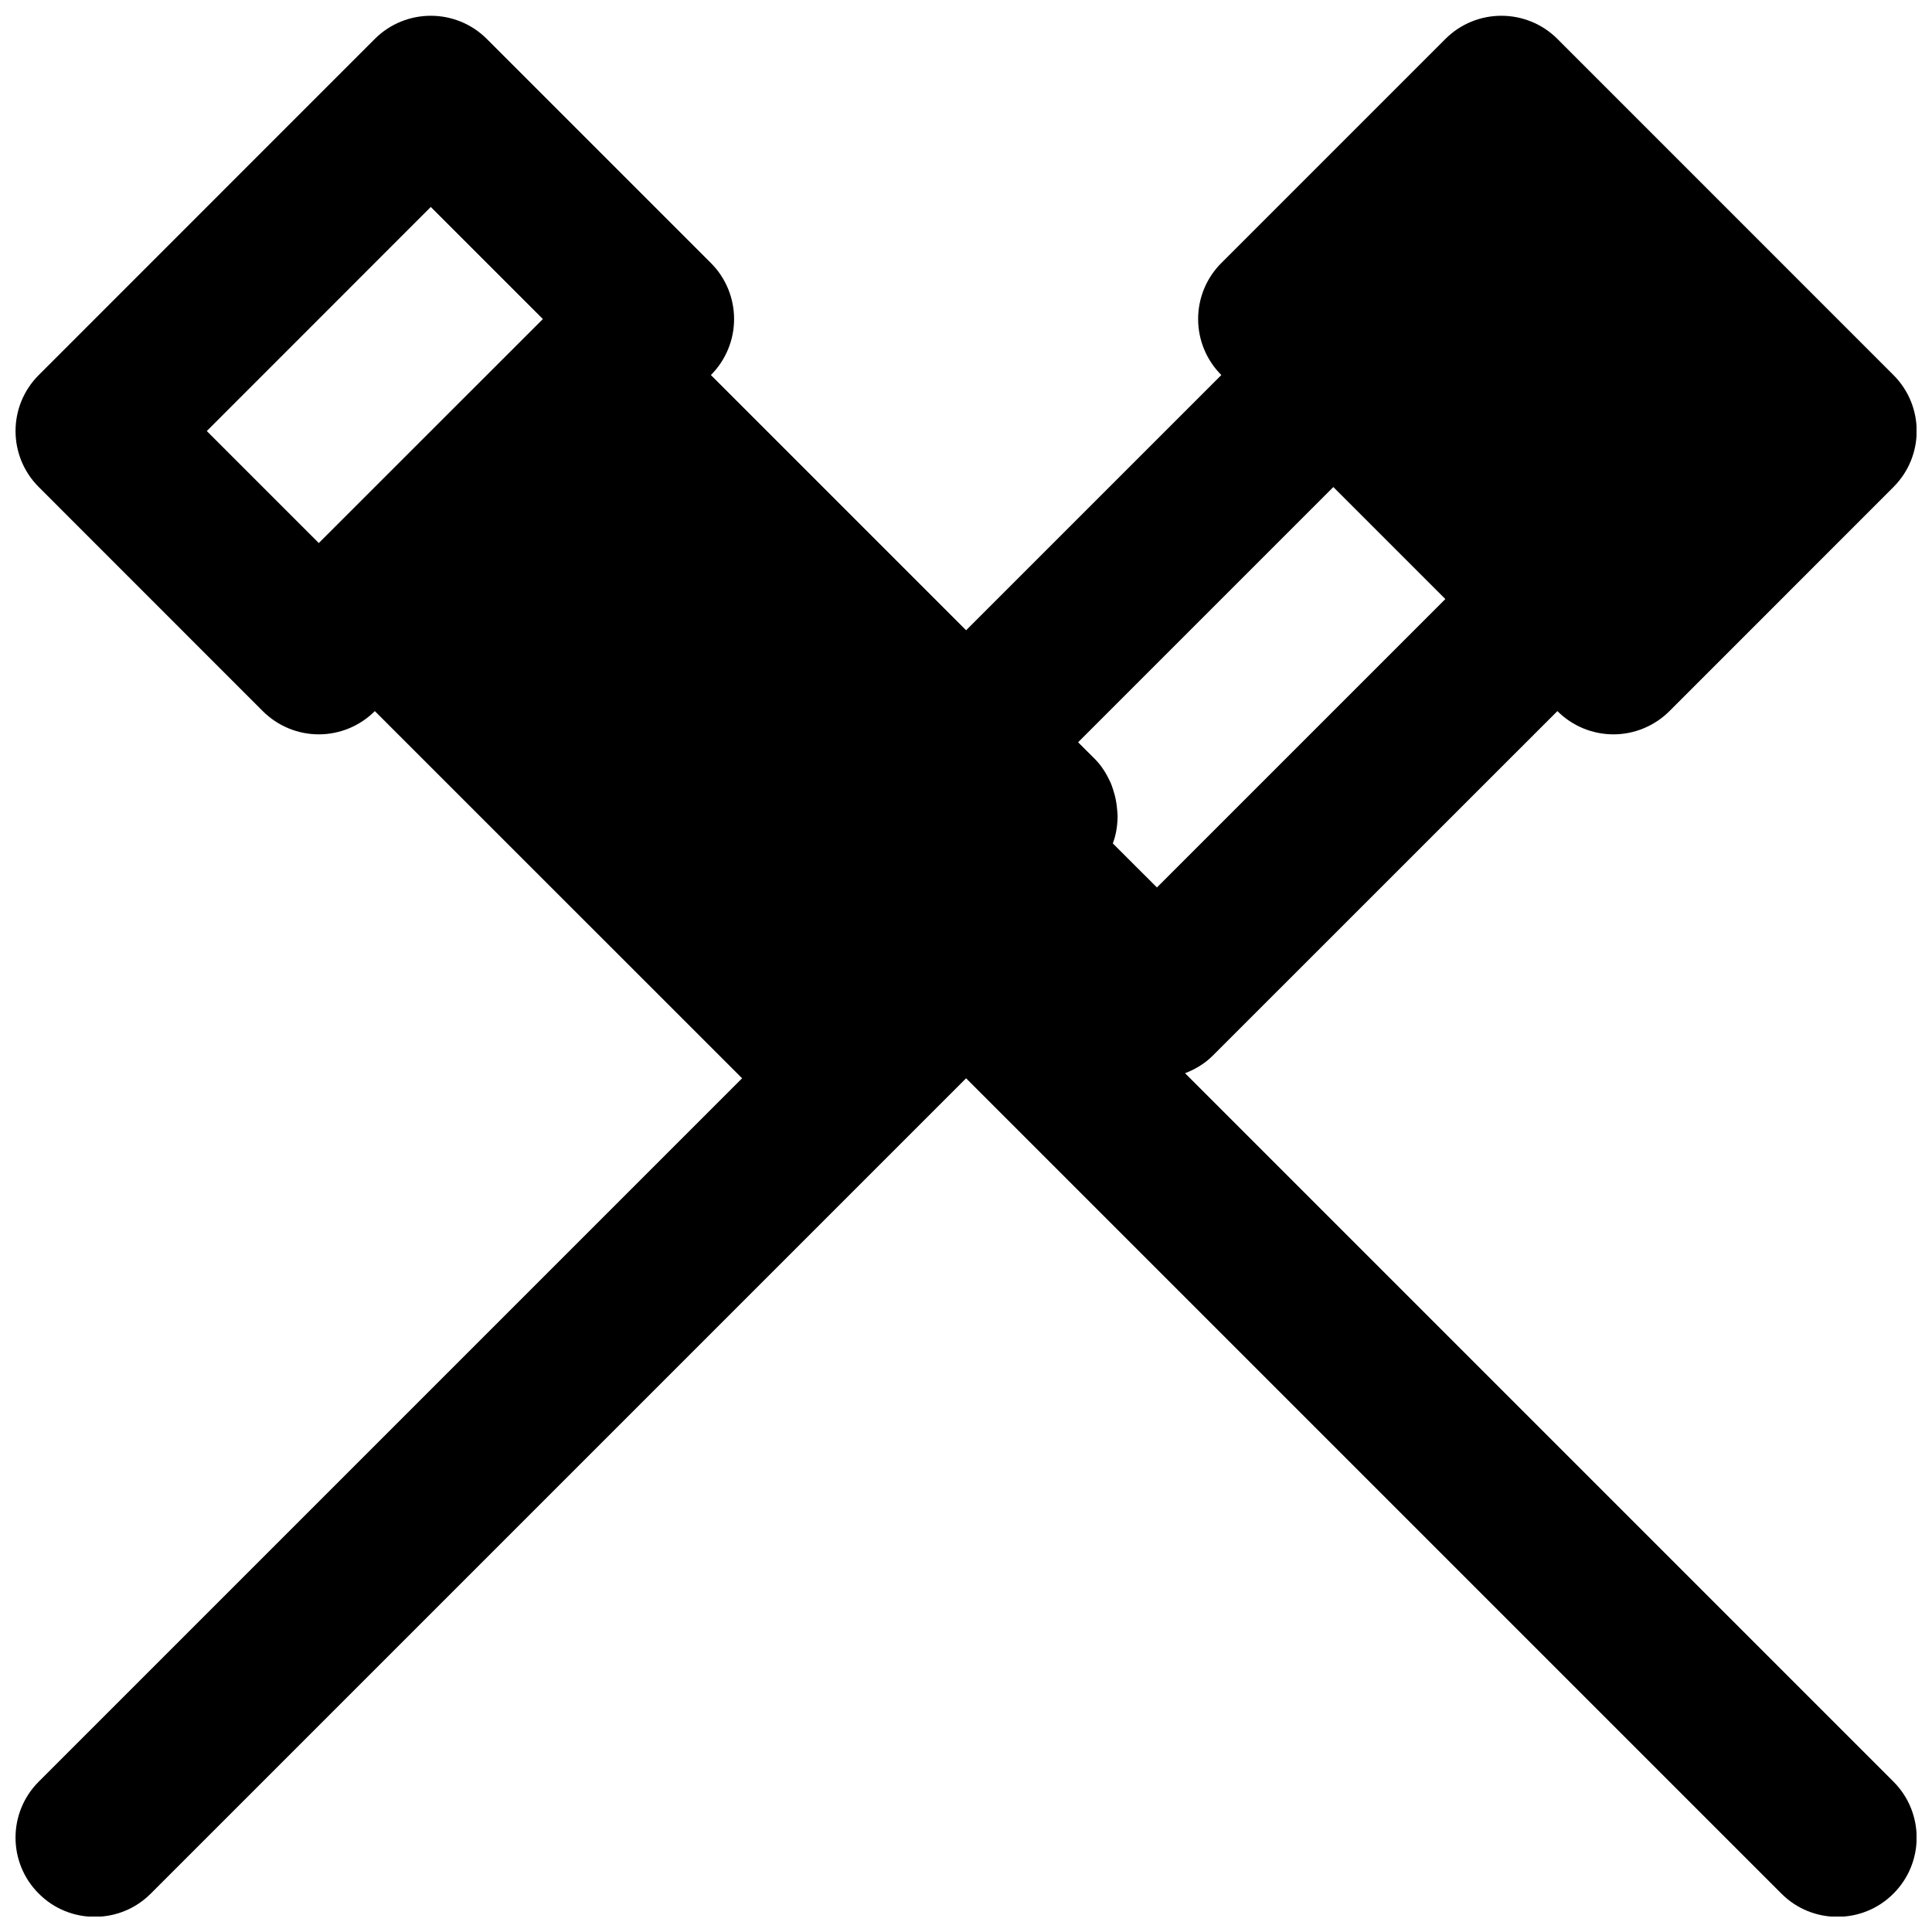<?xml version="1.0" encoding="UTF-8"?>
<!-- Uploaded to: ICON Repo, www.iconrepo.com, Generator: ICON Repo Mixer Tools -->
<svg width="800px" height="800px" version="1.1" viewBox="144 144 512 512" xmlns="http://www.w3.org/2000/svg">
 <defs>
  <clipPath id="a">
   <path d="m148.09 148.09h503.81v503.81h-503.81z"/>
  </clipPath>
 </defs>
 <g clip-path="url(#a)">
  <path d="m198.8 258.23 59.363-59.387 29.703 29.703-59.383 59.363zm230.91 82.477 67.637-67.637 29.684 29.684-76.434 76.43-11.691-11.672c0.84-2.203 1.199-4.492 1.262-6.82 0.039-0.672-0.062-1.324-0.105-1.996-0.125-1.805-0.461-3.566-1.031-5.289-0.23-0.691-0.418-1.344-0.711-1.992-1.031-2.246-2.309-4.41-4.156-6.258zm28.34 87.703c2.688-1.027 5.227-2.519 7.391-4.699l91.293-91.273v0.02c3.926 3.926 9.258 6.152 14.844 6.152 5.562 0 10.895-2.227 14.84-6.152l59.367-59.387c8.207-8.207 8.207-21.477 0-29.684l-89.051-89.07c-8.207-8.184-21.496-8.184-29.684 0l-59.383 59.387c-3.949 3.926-6.152 9.281-6.152 14.844s2.203 10.895 6.152 14.84l-67.637 67.637-67.637-67.637c3.945-3.945 6.148-9.277 6.148-14.84s-2.203-10.918-6.148-14.844l-59.387-59.387c-8.188-8.184-21.477-8.184-29.684 0l-89.047 89.07c-8.211 8.207-8.211 21.477 0 29.684l59.363 59.387c3.945 3.926 9.258 6.152 14.844 6.152 5.582 0 10.914-2.227 14.84-6.152v-0.02l97.34 97.316-186.39 186.39c-8.211 8.207-8.211 21.496 0 29.684 4.09 4.113 9.465 6.148 14.84 6.148s10.746-2.035 14.84-6.148l216.07-216.07 216.07 216.07c4.094 4.113 9.469 6.148 14.84 6.148 5.375 0 10.75-2.035 14.844-6.148 8.207-8.188 8.207-21.477 0-29.684z" fill-rule="evenodd"/>
 </g>
</svg>